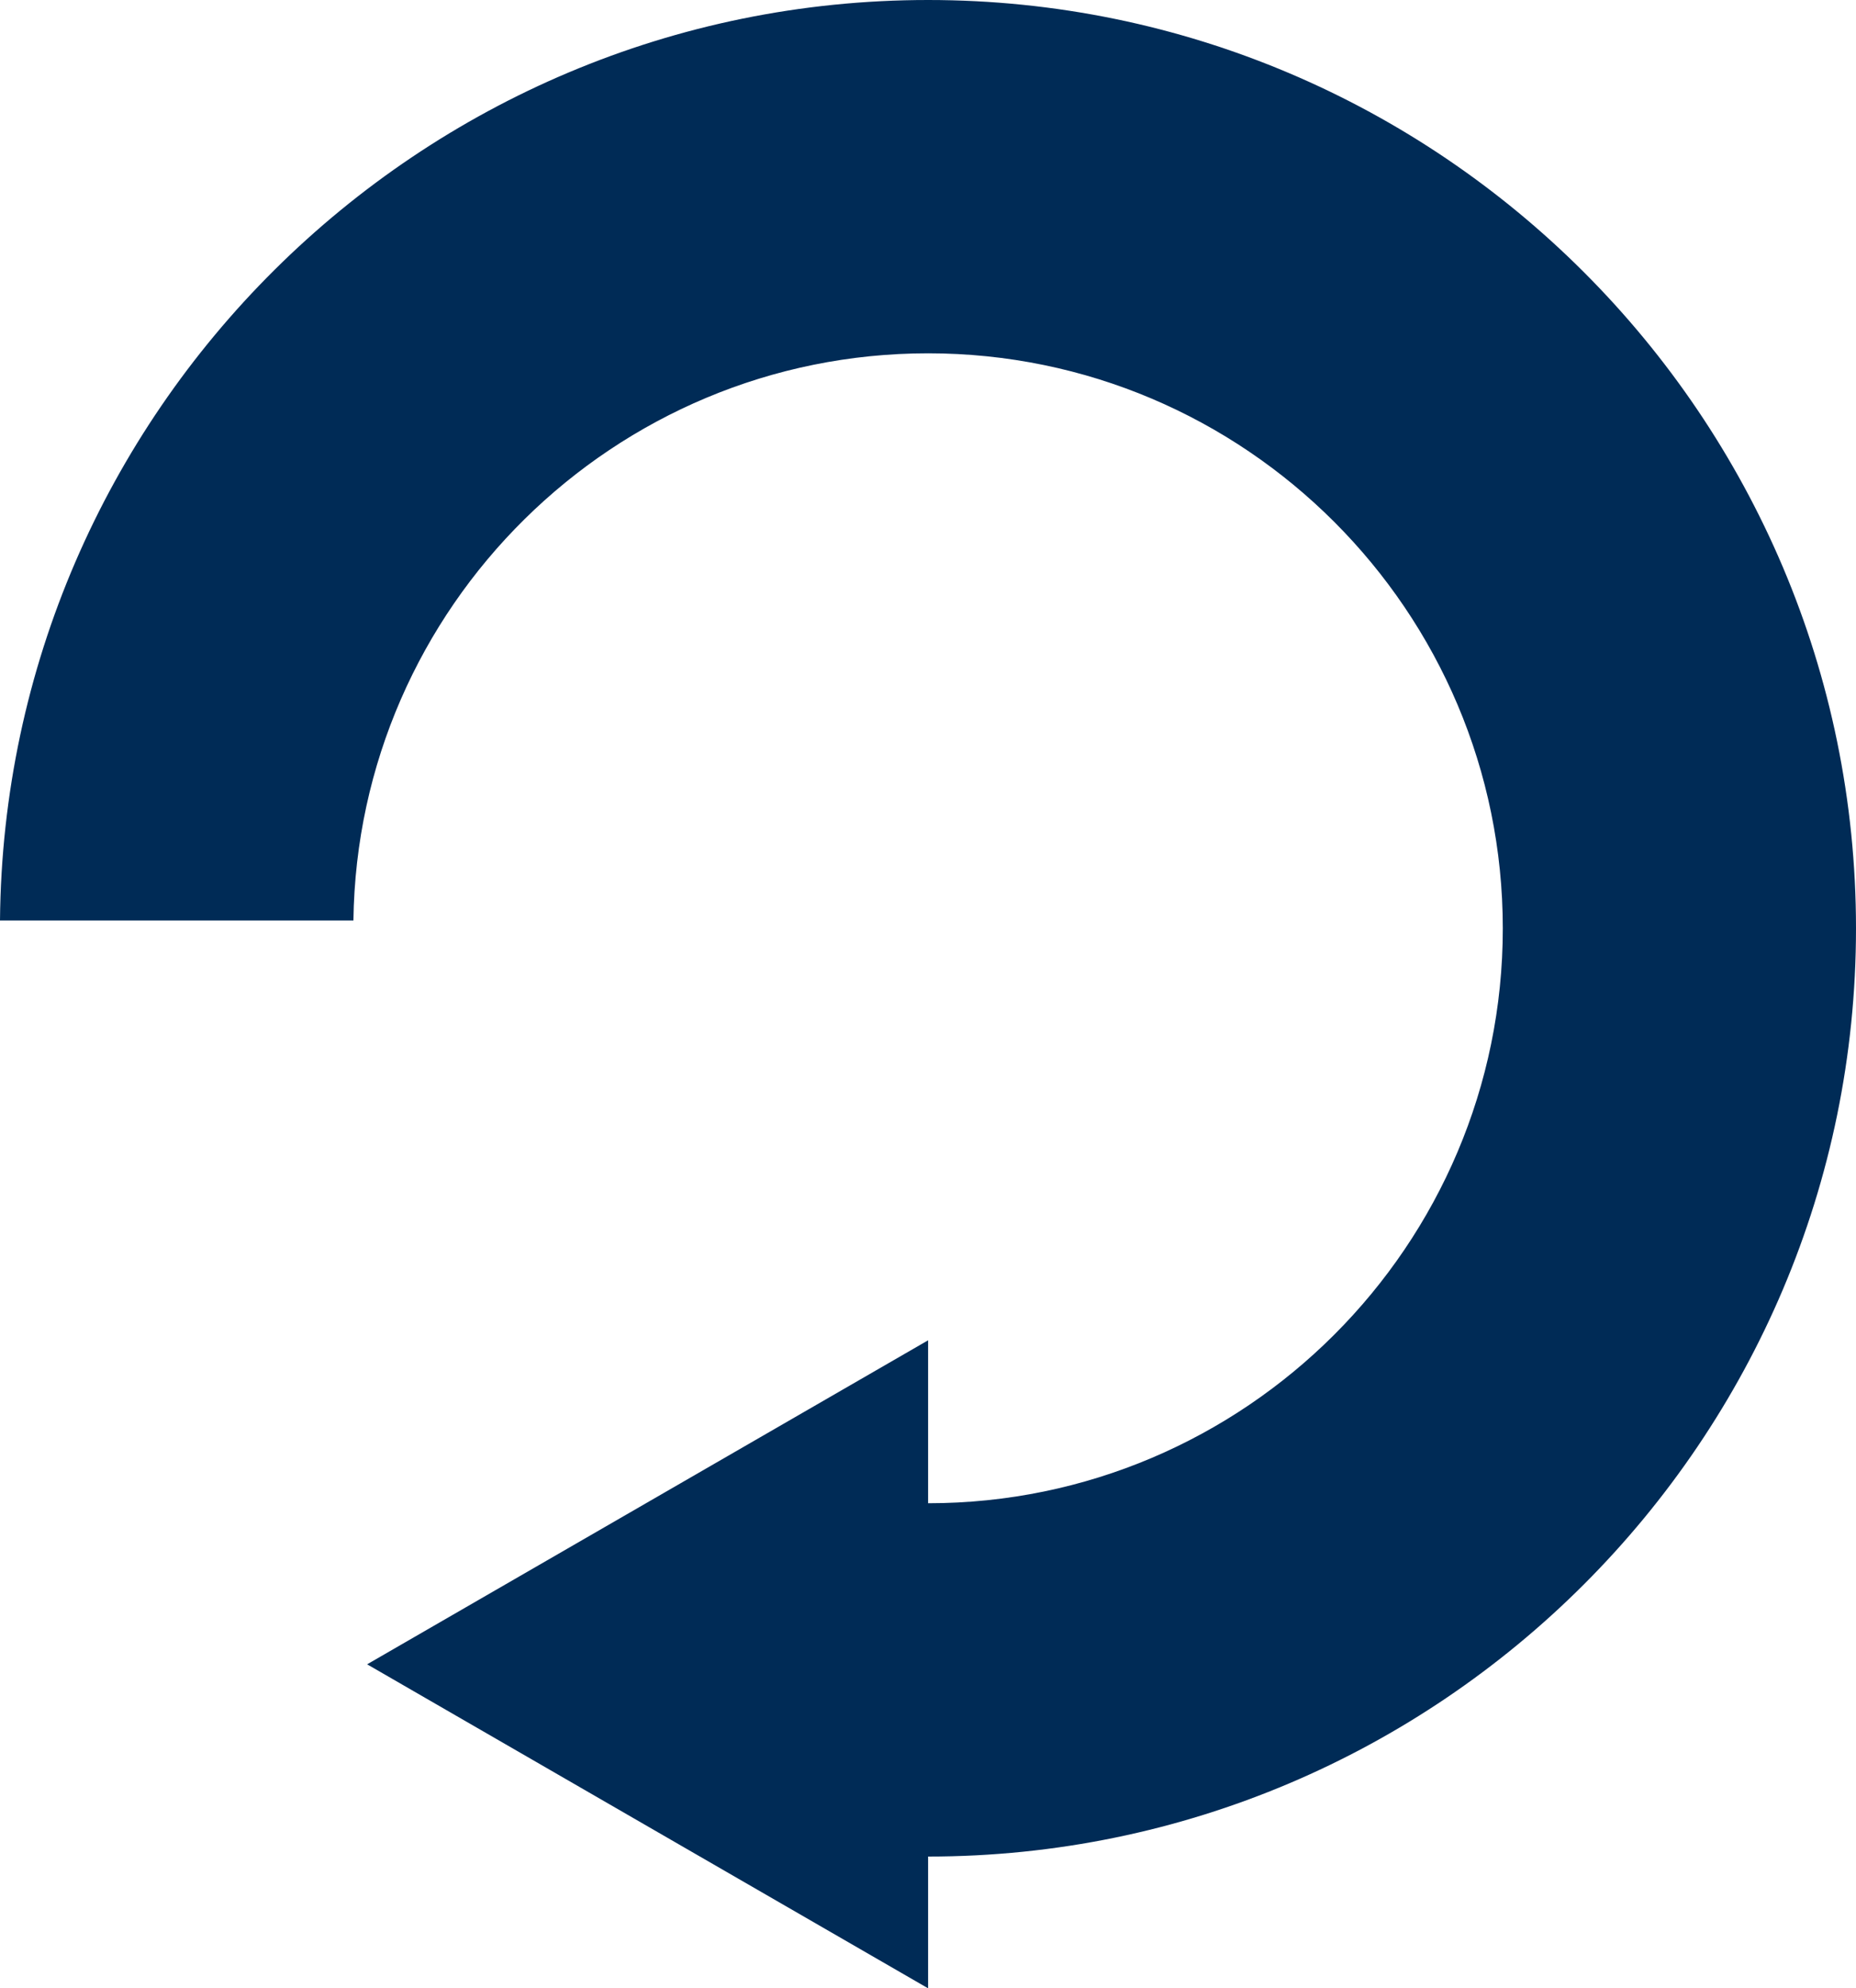 <svg xmlns="http://www.w3.org/2000/svg" xmlns:xlink="http://www.w3.org/1999/xlink" id="Group_1242" data-name="Group 1242" width="512.332" height="548.694" viewBox="0 0 512.332 548.694"><defs><clipPath id="clip-path"><path id="Path_684" data-name="Path 684" d="M256.195,0C115.68,0,1.2,113.73,0,254.015H97.557C98.7,167.47,169.42,97.5,256.195,97.5c87.463,0,158.638,71.175,158.638,158.695,0,87.463-71.175,158.638-158.638,158.638V369.868L101.342,459.281l154.852,89.413V512.332c141.26,0,256.137-114.935,256.137-256.137C512.332,114.935,397.454,0,256.195,0Z" fill="#002b56"></path></clipPath></defs><g id="Group_1241" data-name="Group 1241" clip-path="url(#clip-path)"><rect id="Rectangle_139" data-name="Rectangle 139" width="512.332" height="548.694" fill="#002b56"></rect></g></svg>